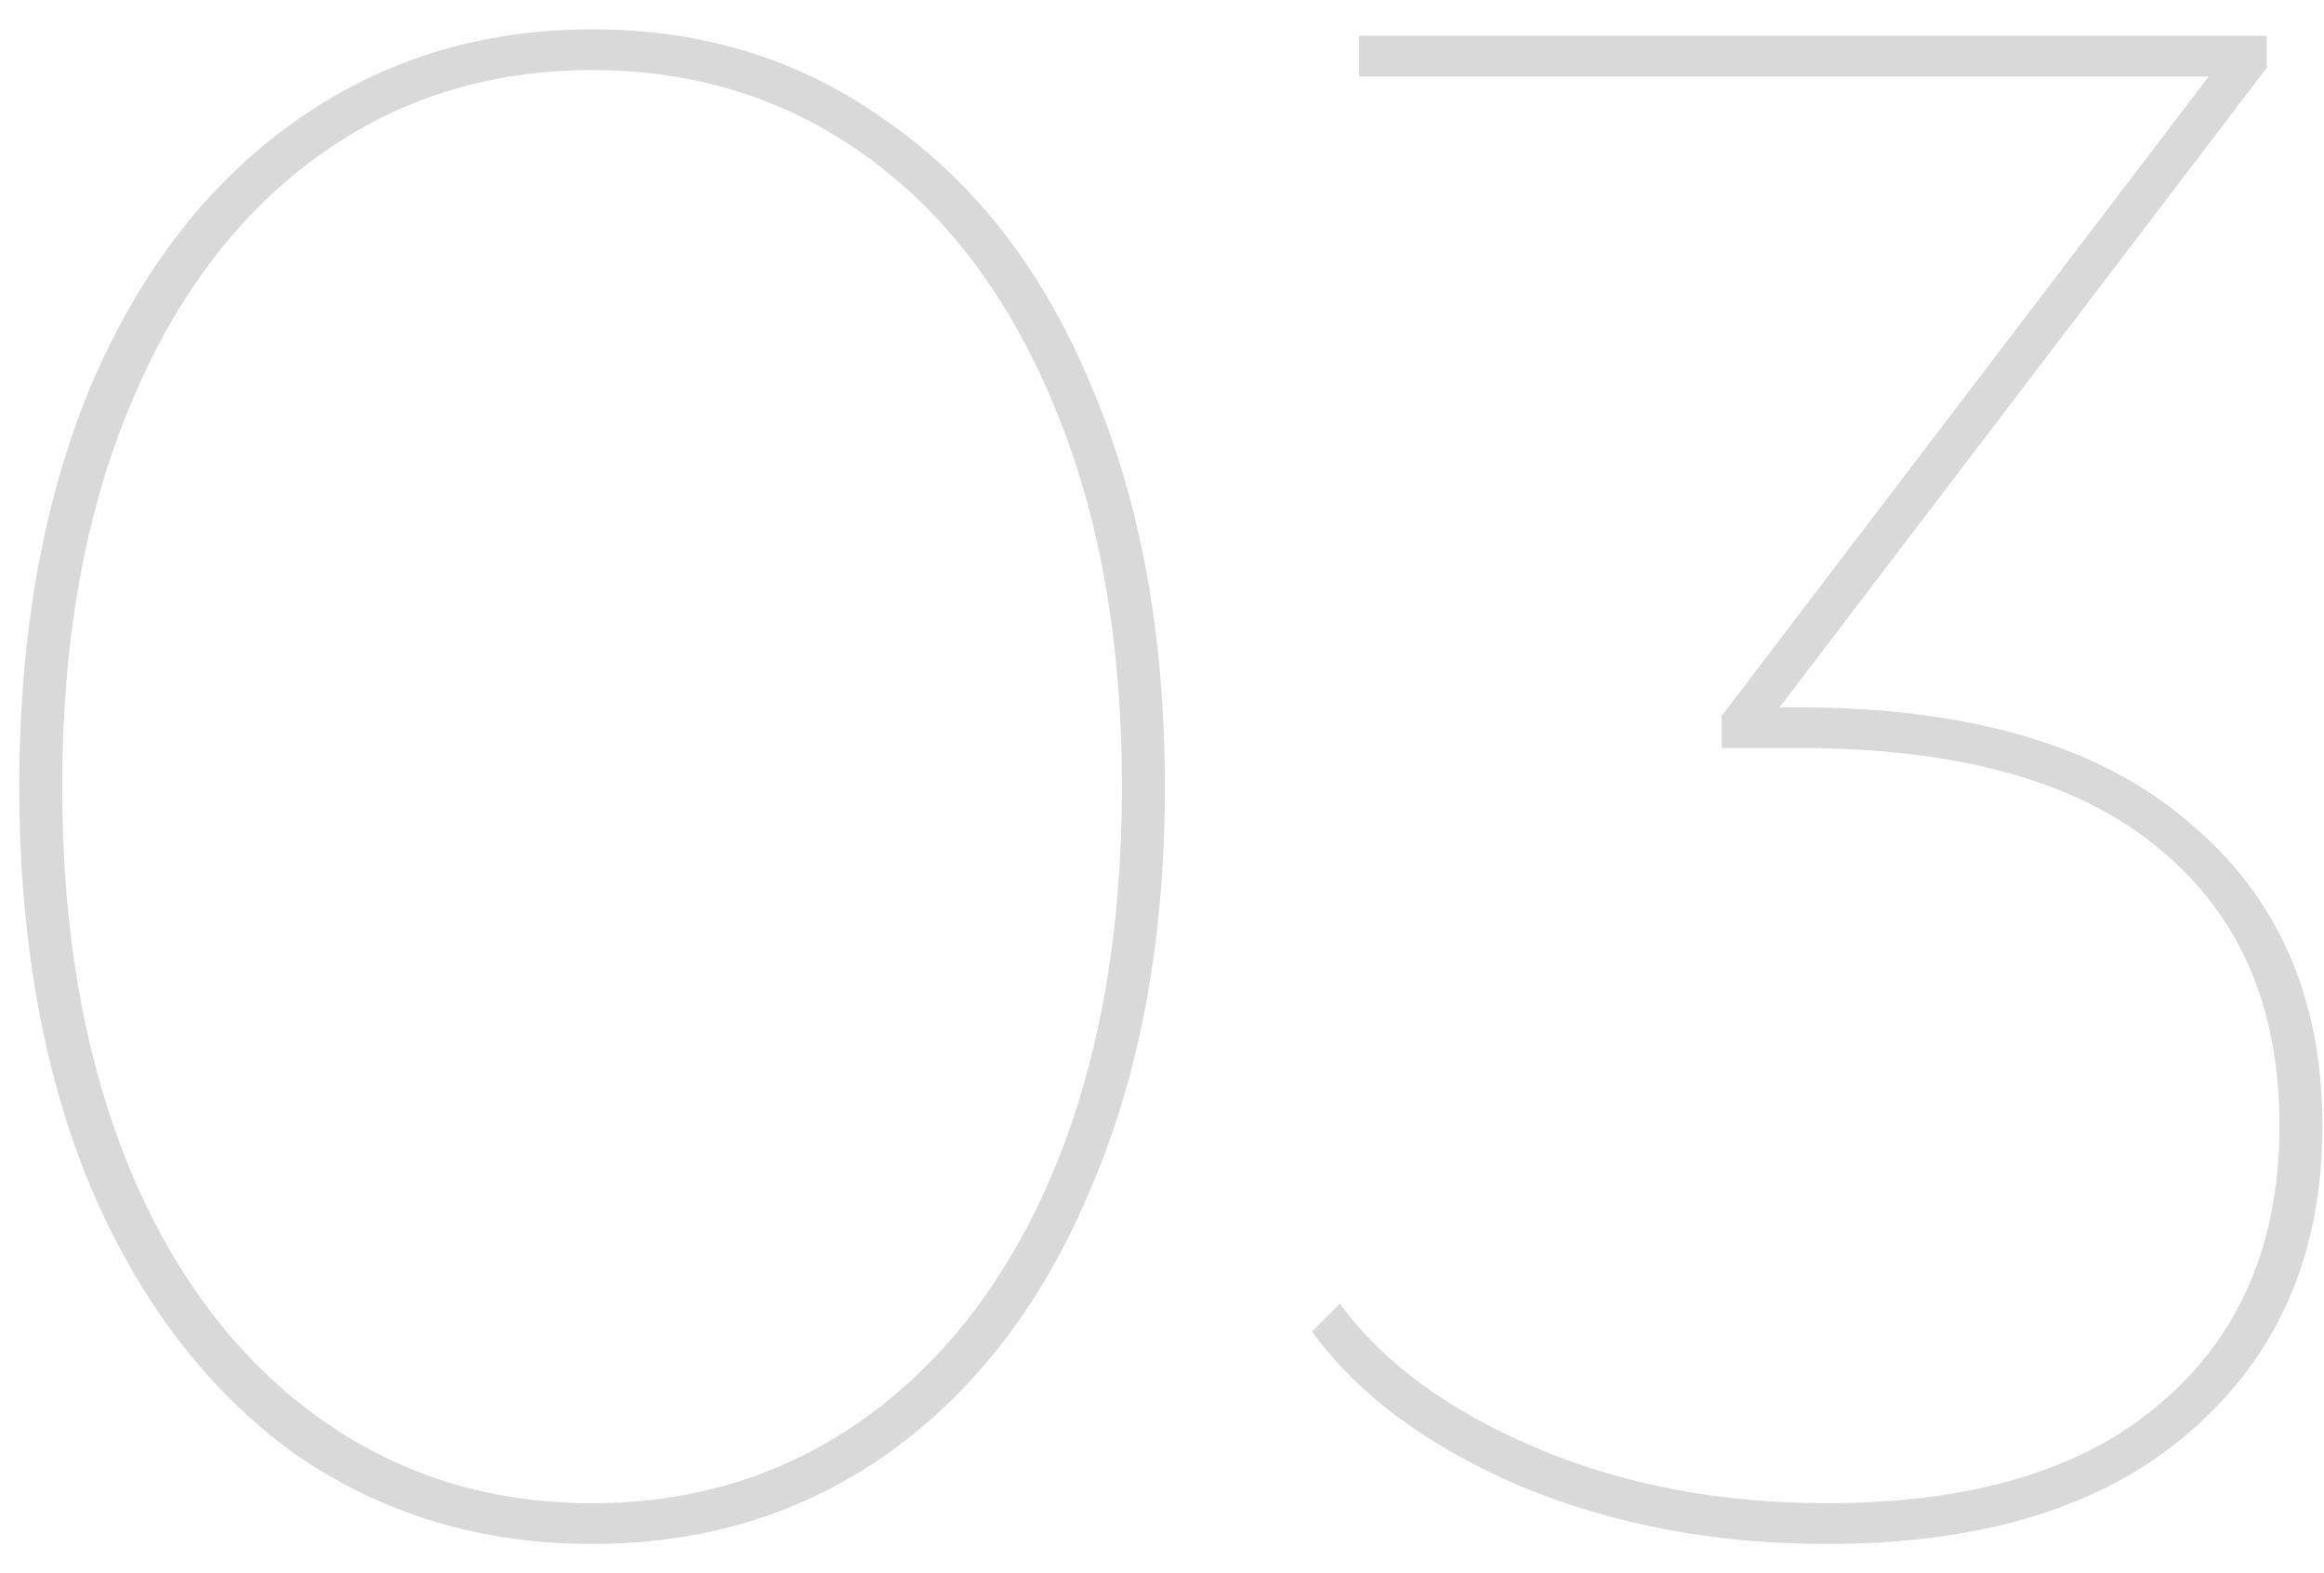 <?xml version="1.0" encoding="UTF-8"?> <svg xmlns="http://www.w3.org/2000/svg" width="65" height="44" viewBox="0 0 65 44" fill="none"> <path d="M16.56 43.18C13.4 43.18 10.6 42.32 8.16 40.6C5.76 38.84 3.88 36.36 2.52 33.16C1.2 29.96 0.54 26.24 0.54 22C0.54 17.76 1.2 14.04 2.52 10.84C3.88 7.64 5.76 5.18 8.16 3.46C10.6 1.7 13.4 0.82 16.56 0.82C19.72 0.82 22.5 1.7 24.9 3.46C27.34 5.18 29.22 7.64 30.54 10.84C31.9 14.04 32.58 17.76 32.58 22C32.58 26.24 31.9 29.96 30.54 33.16C29.22 36.36 27.34 38.84 24.9 40.6C22.5 42.32 19.72 43.18 16.56 43.18ZM16.56 42.04C19.48 42.04 22.06 41.22 24.3 39.58C26.54 37.94 28.28 35.62 29.52 32.62C30.76 29.58 31.38 26.04 31.38 22C31.38 17.96 30.76 14.44 29.52 11.44C28.28 8.4 26.54 6.06 24.3 4.42C22.06 2.78 19.48 1.96 16.56 1.96C13.64 1.96 11.06 2.78 8.82 4.42C6.58 6.06 4.84 8.4 3.6 11.44C2.36 14.44 1.74 17.96 1.74 22C1.74 26.04 2.36 29.58 3.6 32.62C4.84 35.62 6.58 37.94 8.82 39.58C11.06 41.22 13.64 42.04 16.56 42.04ZM50.255 19.78C55.055 19.78 58.695 20.84 61.175 22.96C63.695 25.04 64.955 27.88 64.955 31.48C64.955 35.04 63.735 37.88 61.295 40C58.895 42.12 55.495 43.18 51.095 43.18C47.975 43.18 45.115 42.64 42.515 41.56C39.915 40.44 37.975 39 36.695 37.24L37.475 36.46C38.675 38.1 40.495 39.44 42.935 40.48C45.375 41.52 48.095 42.04 51.095 42.04C55.175 42.04 58.295 41.1 60.455 39.22C62.655 37.34 63.755 34.76 63.755 31.48C63.755 28.16 62.635 25.58 60.395 23.74C58.155 21.86 54.795 20.92 50.315 20.92H48.155V20.02L61.775 2.14H38.015V1H63.395V1.9L49.775 19.78H50.255Z" fill="#D9D9D9"></path> </svg> 